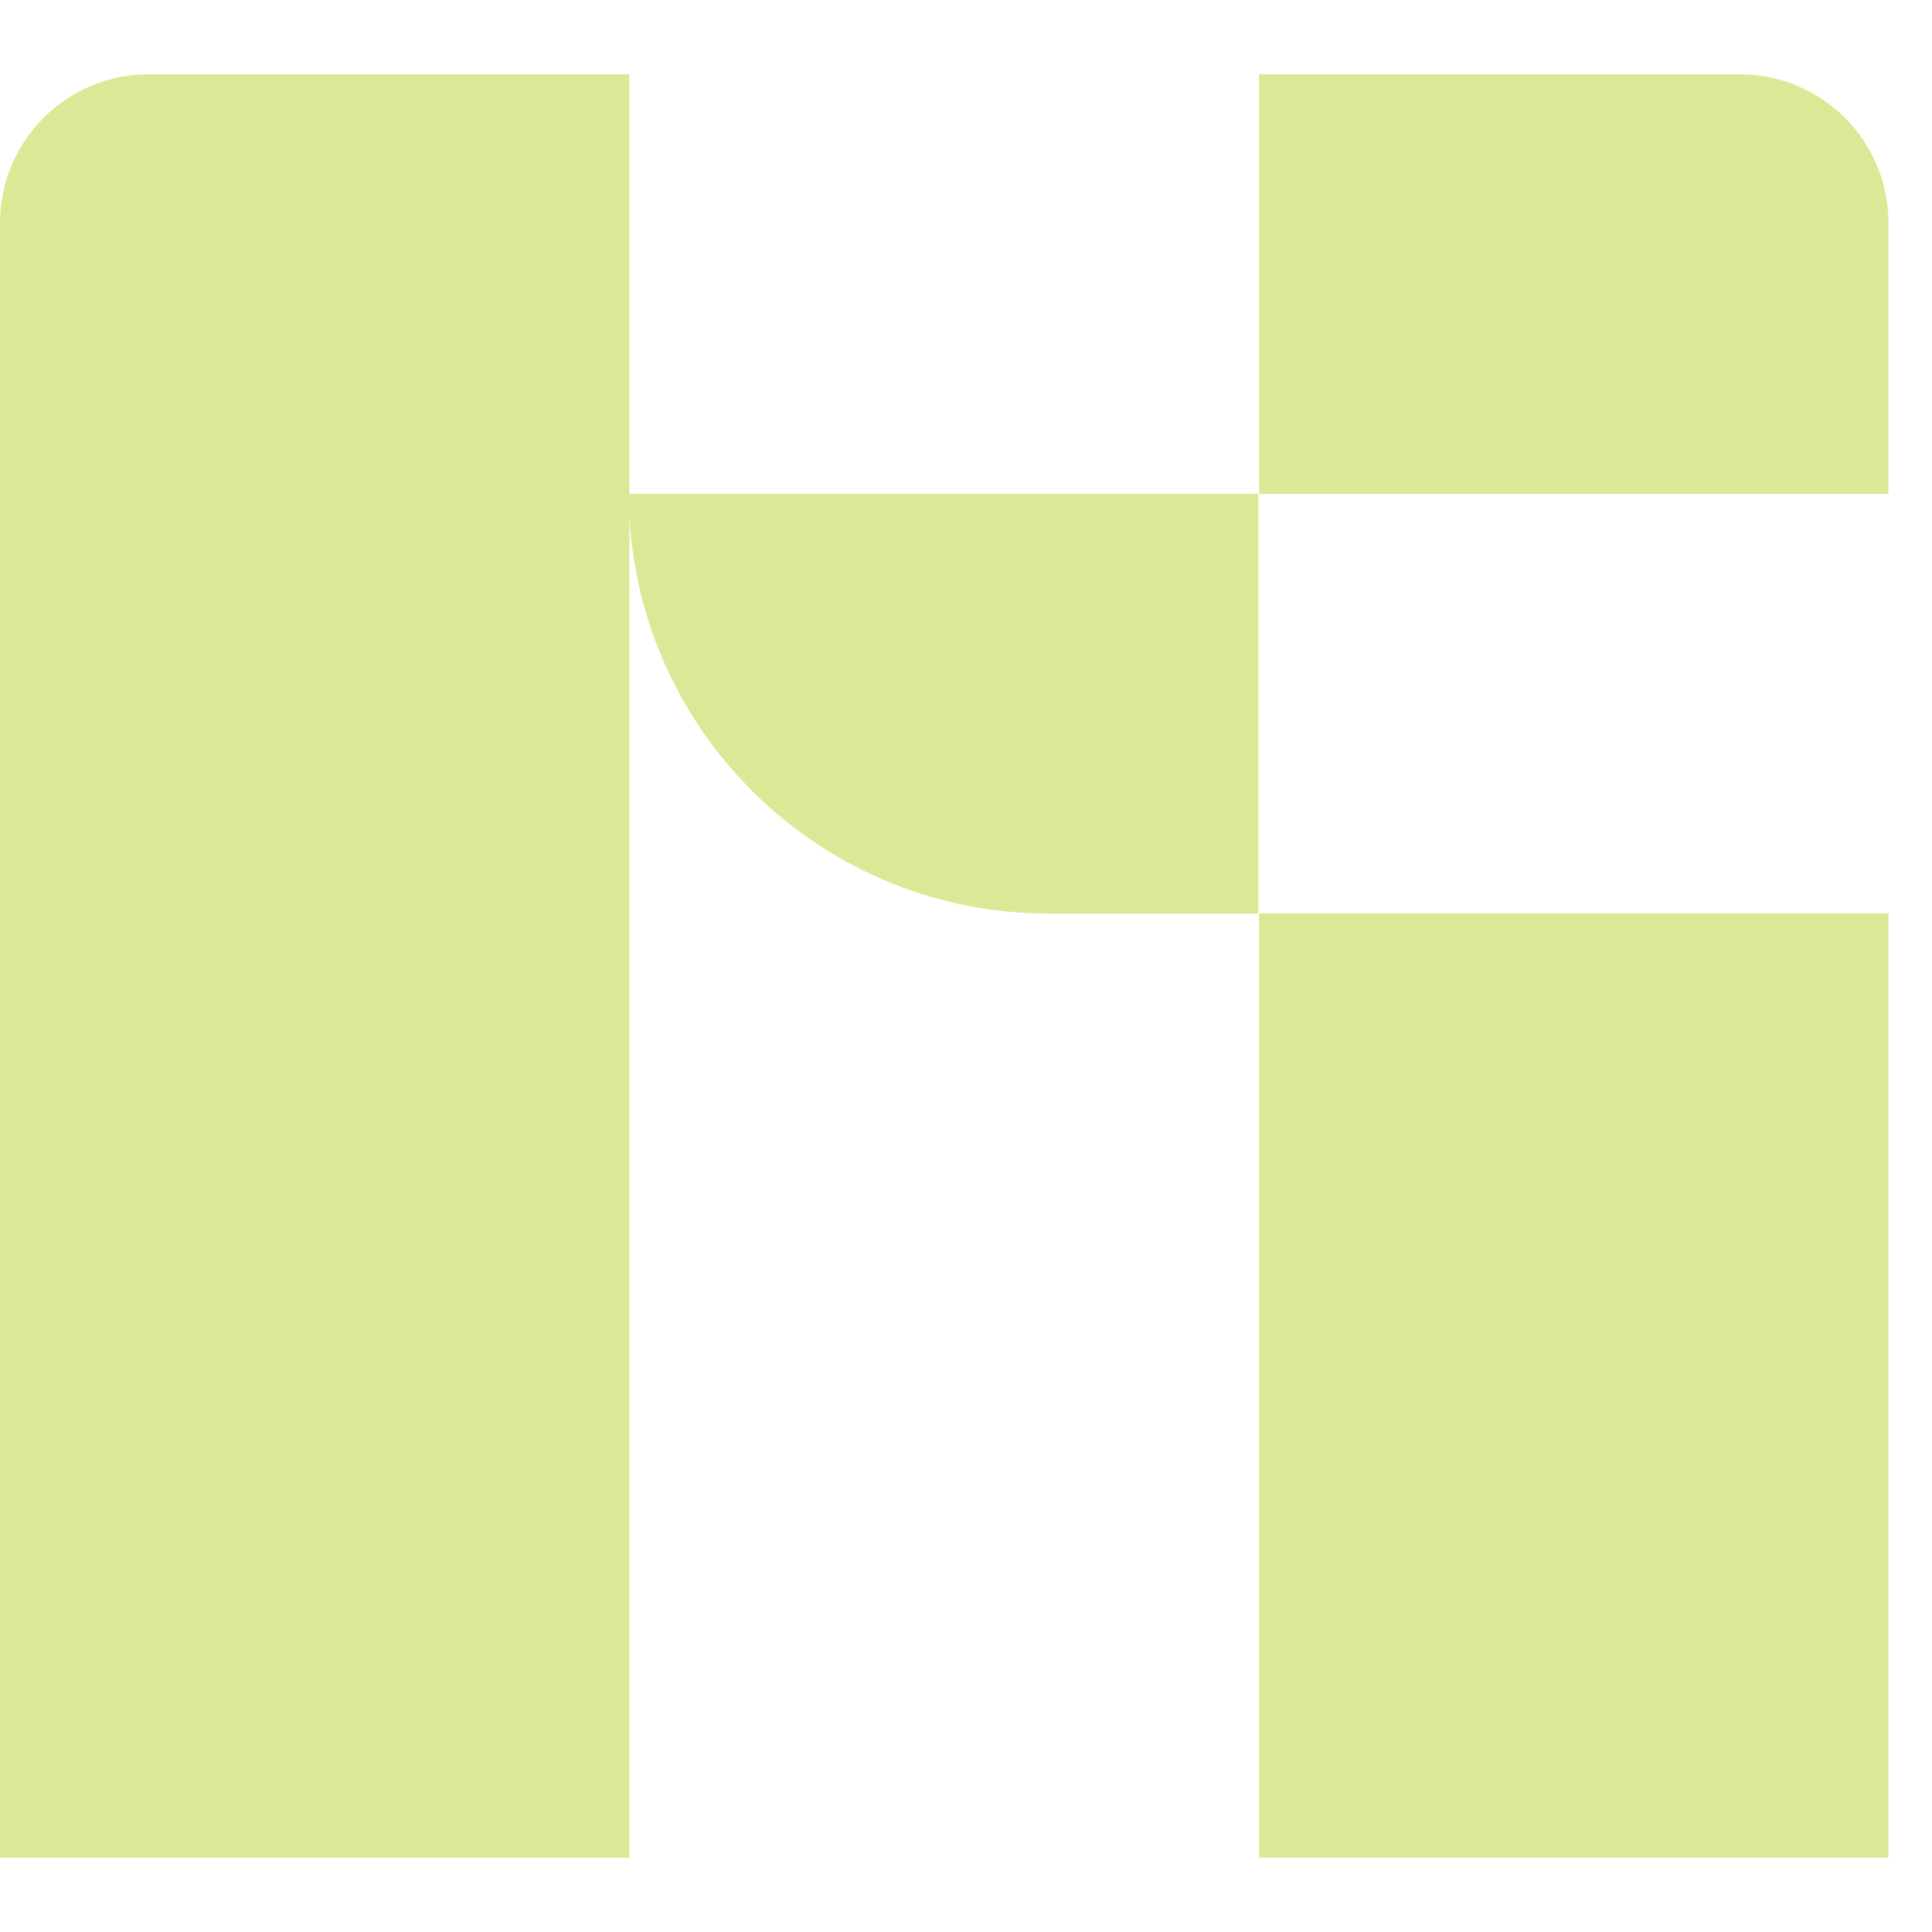 <svg data-v-7bce5367="" xmlns="http://www.w3.org/2000/svg" width="20" height="20" viewBox="0 0 13 12" fill="none"><path data-v-7bce5367="" fill-rule="evenodd" clip-rule="evenodd" d="M1 0C0.448 0 0 0.448 0 1V12H4.235V2.97C4.312 4.461 5.545 5.647 7.055 5.647H8.467V2.823H4.235V0H1ZM11.707 0C12.26 0 12.707 0.448 12.707 1V2.824H8.472V0H11.707ZM12.707 5.646H8.472V11.999H12.707V5.646Z" fill="#DCE895"></path></svg>
